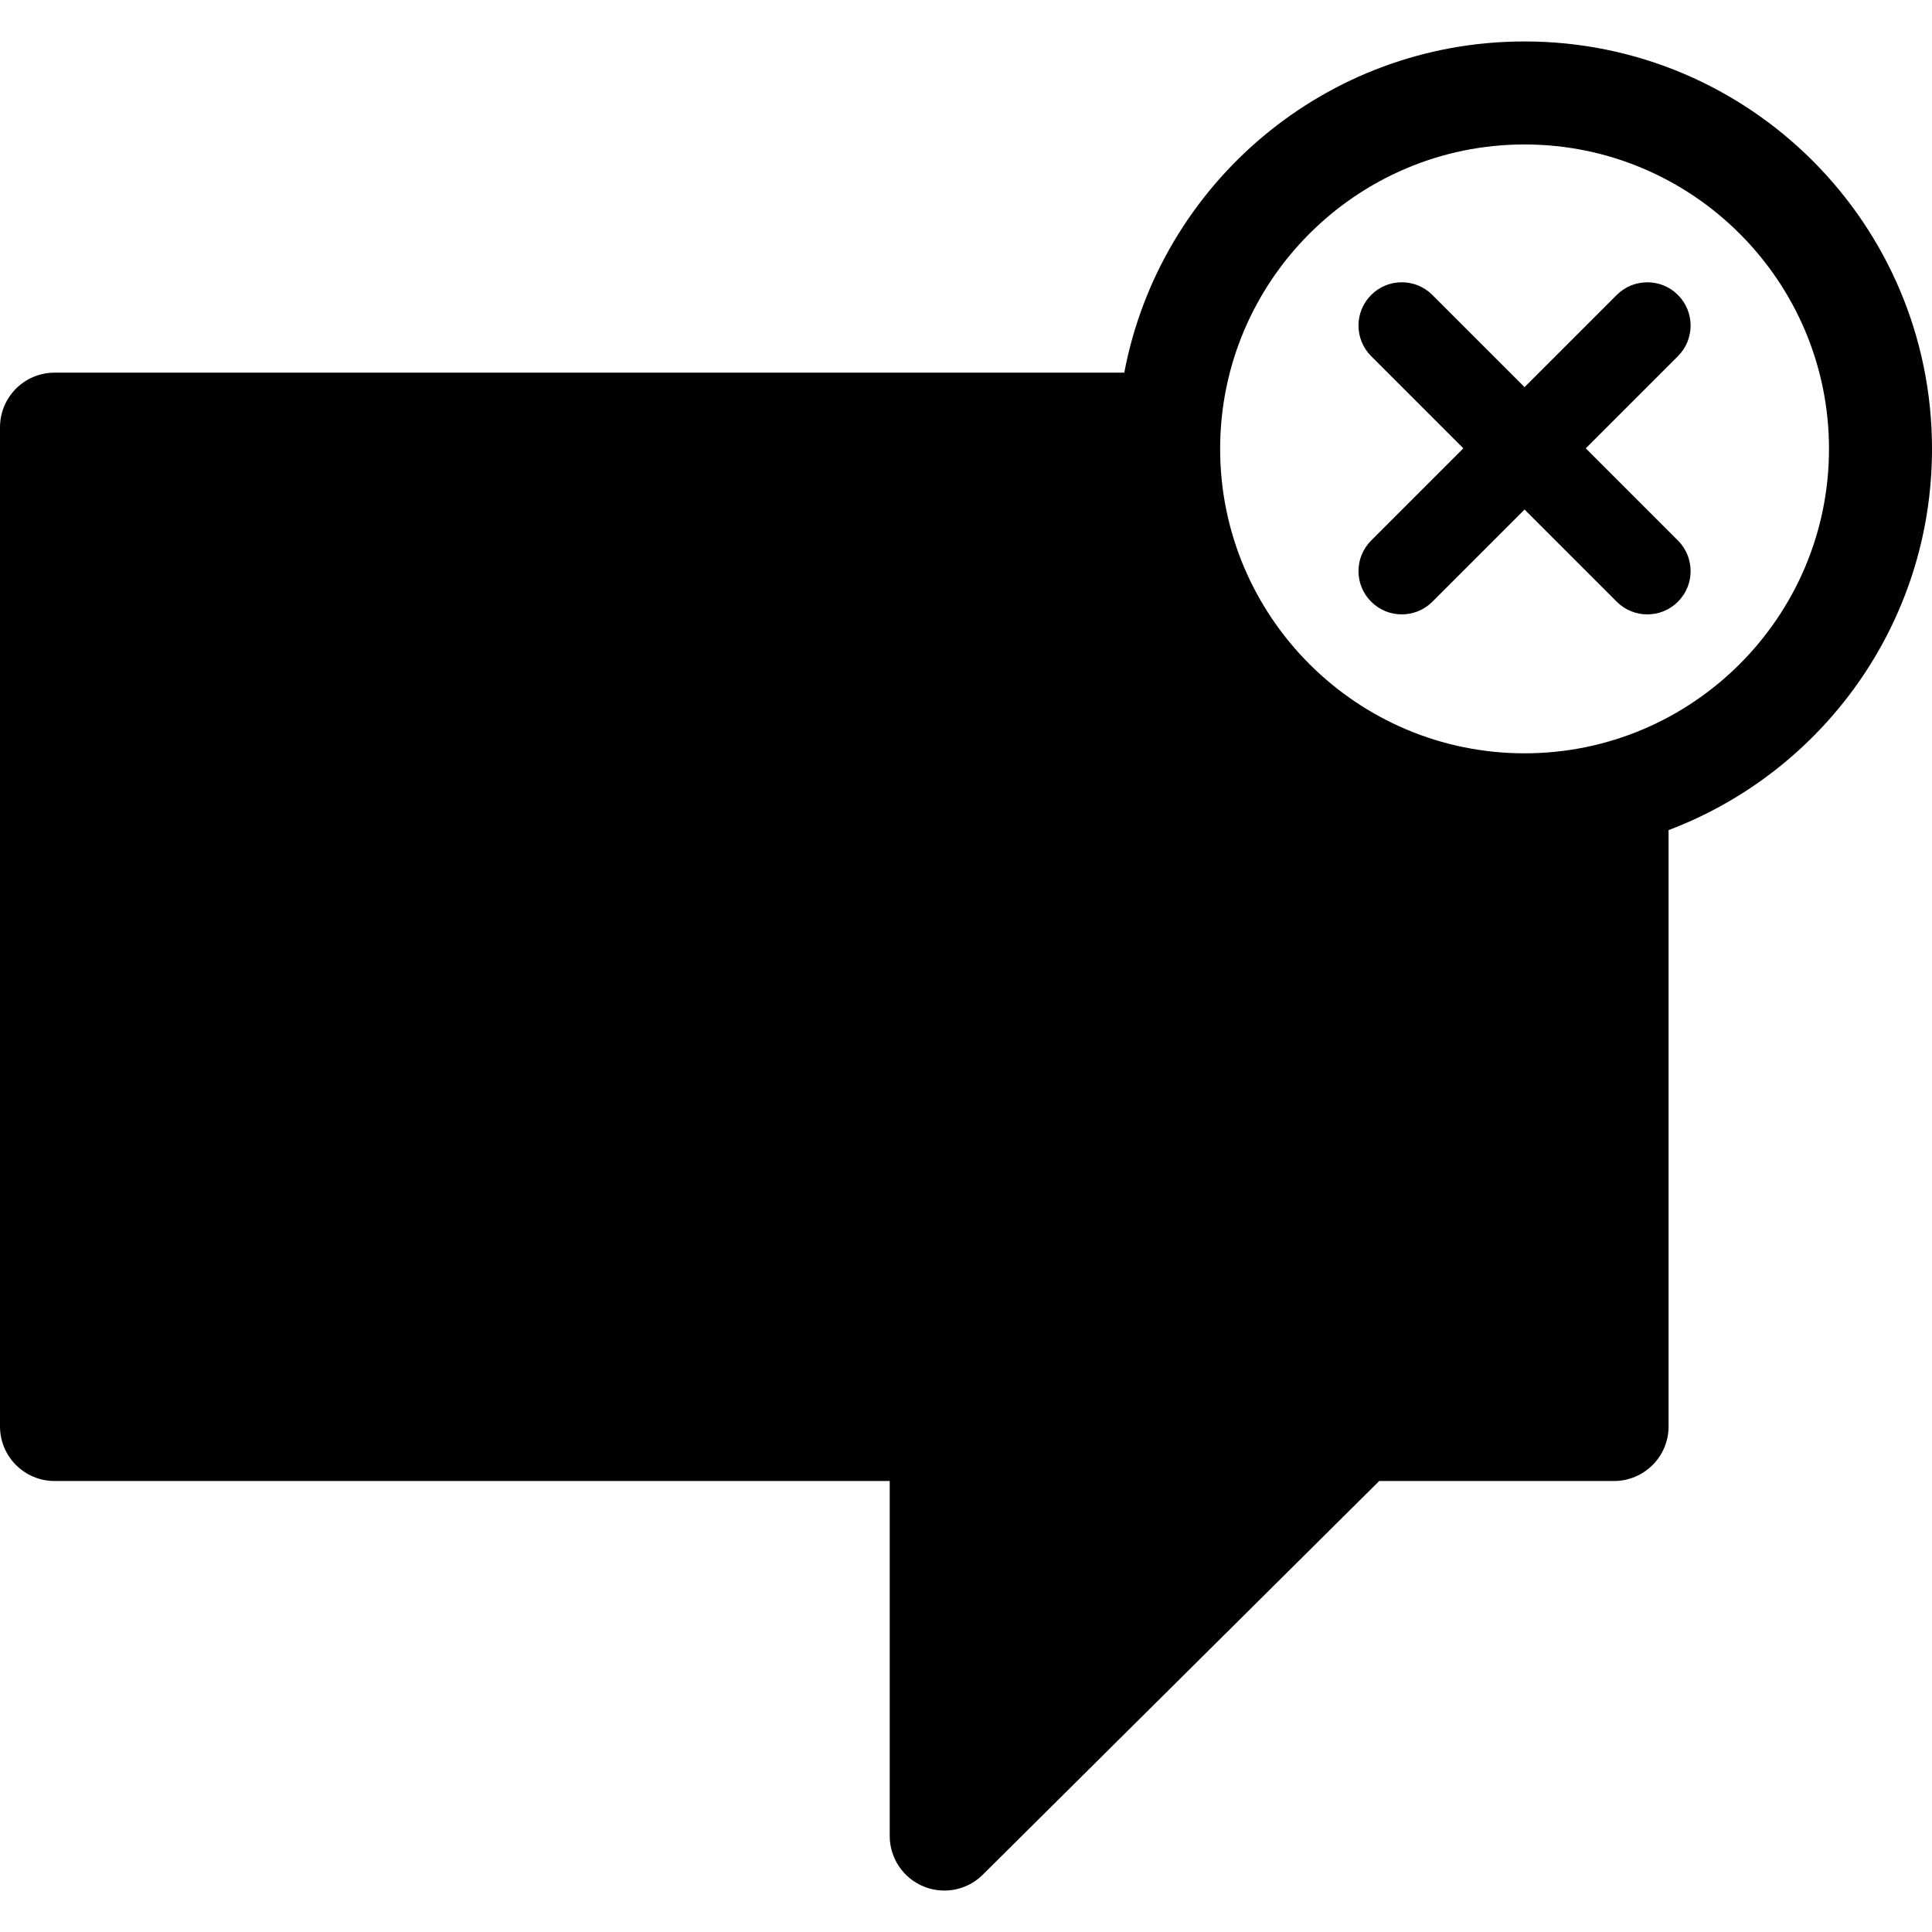 <?xml version="1.0" encoding="iso-8859-1"?>
<!-- Uploaded to: SVG Repo, www.svgrepo.com, Generator: SVG Repo Mixer Tools -->
<!DOCTYPE svg PUBLIC "-//W3C//DTD SVG 1.1//EN" "http://www.w3.org/Graphics/SVG/1.1/DTD/svg11.dtd">
<svg fill="#000000" version="1.1" id="Capa_1" xmlns="http://www.w3.org/2000/svg" xmlns:xlink="http://www.w3.org/1999/xlink" 
	 width="800px" height="800px" viewBox="0 0 468.873 468.873"
	 xml:space="preserve">
<g>
	<g>
		<path d="M369.992,10.059c-48.285,0-88.48,34.613-97.145,80.381H13.25C5.932,90.439,0,96.375,0,103.691v242.48
			c0,7.32,5.932,13.252,13.25,13.252h202.674v86.138c0,5.359,3.227,10.192,8.18,12.244c1.639,0.678,3.361,1.009,5.068,1.009
			c3.447,0,6.838-1.348,9.373-3.883l96.172-95.508h56.975c7.32,0,13.252-5.932,13.252-13.252V201.458
			c37.361-14.121,63.93-50.215,63.93-92.52C468.875,54.33,424.604,10.059,369.992,10.059z M369.992,182.821
			c-40.736,0-73.879-33.143-73.879-73.882c0-40.738,33.143-73.881,73.879-73.881c40.738,0,73.883,33.143,73.883,73.881
			C443.875,149.679,410.73,182.821,369.992,182.821z"/>
		<path d="M407.213,71.582c-4.102-4.102-10.75-4.101-14.852,0l-22.371,22.37l-22.371-22.37c-4.102-4.102-10.752-4.102-14.852,0
			c-4.102,4.101-4.102,10.751,0,14.853l22.369,22.37l-22.369,22.371c-4.102,4.101-4.104,10.75,0,14.852
			c4.102,4.102,10.75,4.101,14.852,0l22.371-22.37l22.371,22.37c4.102,4.102,10.75,4.102,14.854,0
			c4.102-4.102,4.102-10.751,0-14.853l-22.371-22.371l22.371-22.371C411.314,82.333,411.314,75.684,407.213,71.582z"/>
	</g>
</g>
</svg>